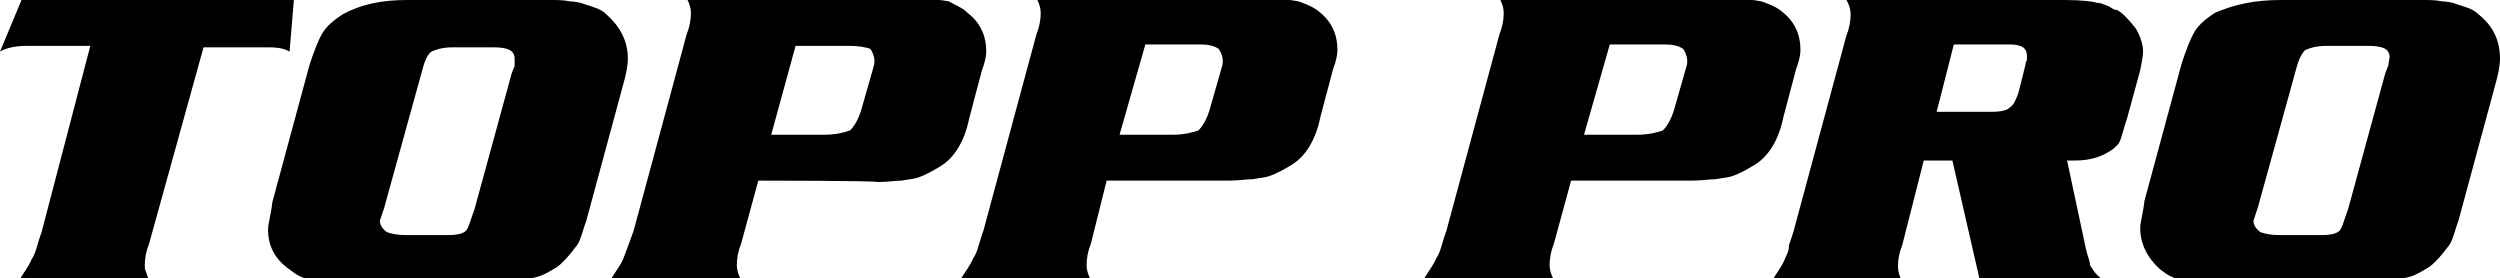 <?xml version="1.0" encoding="UTF-8"?> <svg xmlns="http://www.w3.org/2000/svg" xmlns:xlink="http://www.w3.org/1999/xlink" version="1.1" id="Layer_1" x="0px" y="0px" viewBox="0 0 174.4 19.4" style="enable-background:new 0 0 174.4 19.4;" xml:space="preserve"> <g> <path d="M1.5,0h19l-0.3,3.6c-0.5-0.3-1.1-0.3-1.8-0.3h-4.2L10.4,17c-0.2,0.5-0.3,1-0.3,1.5c0,0.2,0,0.3,0.1,0.5 c0.1,0.3,0.1,0.3,0.2,0.6H1.3c0.3-0.5,0.7-1,0.9-1.5c0.3-0.4,0.4-1.1,0.7-1.9l3.4-13H1.9C1.2,3.2,0.5,3.3,0,3.6L1.5,0z"></path> <path d="M28.4,0h10c0.5,0,0.9,0,1.4,0.1c0.3,0,0.8,0.1,1,0.2c0.6,0.2,1.1,0.3,1.5,0.7c0.9,0.8,1.5,1.8,1.5,3.1c0,0.4-0.1,1-0.3,1.7 l-2.6,9.6c-0.3,0.8-0.4,1.5-0.8,1.9c-0.3,0.4-0.7,0.9-1.2,1.3c-0.5,0.3-1.1,0.7-1.8,0.8c-0.8,0.2-1.6,0.3-2.7,0.3H24.1 c-1.2,0-2-0.1-2.5-0.2c-0.5-0.1-0.9-0.3-1.4-0.7c-1-0.7-1.5-1.6-1.5-2.8c0-0.4,0.2-1,0.3-1.9l2.6-9.6c0.3-0.9,0.6-1.7,0.9-2.2 c0.3-0.5,0.8-0.9,1.4-1.3C25.2,0.3,26.6,0,28.4,0z M29.4,5.1l-2.6,9.4l-0.3,0.9c0,0.3,0.2,0.6,0.5,0.8c0.3,0.1,0.7,0.2,1.3,0.2h2.9 c0.7,0,1.1-0.1,1.3-0.3c0.2-0.2,0.3-0.7,0.6-1.5l2.6-9.5l0.2-0.5V4.1c0-0.6-0.5-0.8-1.5-0.8h-2.8c-0.8,0-1.3,0.2-1.5,0.3 C29.8,3.8,29.6,4.3,29.4,5.1z"></path> <path d="M52.9,12.6L51.7,17c-0.2,0.5-0.3,1-0.3,1.5c0,0.3,0.1,0.7,0.3,1h-9.1c0.3-0.5,0.7-1,0.9-1.5s0.4-1.1,0.7-1.9l3.7-13.7 c0.2-0.5,0.3-1,0.3-1.5c0-0.3-0.1-0.7-0.3-1h16c1,0,1.8,0.1,2.3,0.2c0.5,0.3,0.9,0.4,1.3,0.8c0.9,0.7,1.3,1.6,1.3,2.7 c0,0.3-0.1,0.8-0.3,1.3l-0.9,3.4c-0.3,1.5-1,2.7-2,3.3c-0.5,0.3-1,0.6-1.6,0.8c-0.3,0.1-0.6,0.1-1.1,0.2c-0.4,0-1,0.1-1.7,0.1 C61.2,12.6,52.9,12.6,52.9,12.6z M53.8,9.4h3.7c0.9,0,1.5-0.2,1.8-0.3c0.3-0.3,0.6-0.8,0.8-1.5l0.8-2.8c0.1-0.3,0.1-0.4,0.1-0.6 c0-0.3-0.2-0.7-0.3-0.8c-0.3-0.1-0.8-0.2-1.4-0.2h-3.8L53.8,9.4z"></path> <path d="M77.2,12.6L76.1,17c-0.2,0.5-0.3,1-0.3,1.5c0,0.3,0.1,0.7,0.3,1h-9.1c0.3-0.5,0.7-1,0.9-1.5c0.3-0.4,0.4-1.1,0.7-1.9 l3.7-13.7c0.2-0.5,0.3-1,0.3-1.5c0-0.3-0.1-0.7-0.3-1h16c1,0,1.8,0.1,2.3,0.2c0.5,0.2,0.9,0.3,1.4,0.7c0.9,0.7,1.3,1.6,1.3,2.7 c0,0.3-0.1,0.8-0.3,1.3l-0.9,3.4c-0.3,1.5-1,2.7-2,3.3c-0.5,0.3-1,0.6-1.6,0.8c-0.3,0.1-0.6,0.1-1.1,0.2c-0.4,0-1,0.1-1.7,0.1 L77.2,12.6L77.2,12.6L77.2,12.6z M78.1,9.4h3.7c0.9,0,1.5-0.2,1.8-0.3c0.3-0.3,0.6-0.8,0.8-1.5l0.8-2.8c0.1-0.3,0.1-0.4,0.1-0.6 c0-0.3-0.2-0.7-0.3-0.8c-0.3-0.2-0.7-0.3-1.3-0.3h-3.8L78.1,9.4z"></path> <path d="M109.6,12.6l-1.2,4.4c-0.2,0.5-0.3,1-0.3,1.5c0,0.3,0.1,0.7,0.3,1h-9.1c0.3-0.5,0.7-1,0.9-1.5c0.3-0.4,0.4-1.1,0.7-1.9 l3.7-13.7c0.2-0.5,0.3-1,0.3-1.5c0-0.3-0.1-0.7-0.3-1h16c1,0,1.8,0.1,2.3,0.2c0.5,0.2,0.9,0.3,1.4,0.7c0.9,0.7,1.3,1.6,1.3,2.7 c0,0.3-0.1,0.8-0.3,1.3l-0.9,3.4c-0.3,1.5-1,2.7-2,3.3c-0.5,0.3-1,0.6-1.6,0.8c-0.3,0.1-0.6,0.1-1.1,0.2c-0.4,0-1,0.1-1.7,0.1h-8.4 v0H109.6z M110.5,9.4h3.7c0.9,0,1.5-0.2,1.8-0.3c0.3-0.3,0.6-0.8,0.8-1.5l0.8-2.8c0.1-0.3,0.1-0.4,0.1-0.6c0-0.3-0.2-0.7-0.3-0.8 c-0.3-0.2-0.7-0.3-1.3-0.3h-3.8L110.5,9.4z"></path> <path d="M136.2,11.2h-2l-1.5,5.9c-0.2,0.5-0.3,1-0.3,1.5c0,0.3,0.1,0.7,0.3,1h-9.1c0.3-0.5,0.7-1,0.9-1.5c0.1-0.3,0.3-0.5,0.3-1 c0.1-0.3,0.2-0.6,0.3-0.9l3.7-13.7c0.2-0.5,0.3-1,0.3-1.5c0-0.3-0.1-0.7-0.3-1h15.2c1.2,0,2,0.1,2.3,0.2c0.3,0,0.4,0.1,0.7,0.2 c0.3,0.1,0.4,0.3,0.7,0.3c0.5,0.3,0.9,0.8,1.3,1.3c0.3,0.5,0.5,1.1,0.5,1.6c0,0.3-0.1,0.8-0.2,1.3l-0.9,3.3 c-0.3,0.9-0.4,1.4-0.5,1.6c-0.1,0.3-0.3,0.4-0.5,0.6c-0.7,0.5-1.5,0.8-2.7,0.8h-0.5l1.3,6.1c0.1,0.5,0.3,0.9,0.3,1.2 c0.2,0.3,0.4,0.7,0.9,1h-8.6L136.2,11.2z M135.1,7.8h3.8c0.7,0,1.1-0.1,1.3-0.3c0.3-0.2,0.4-0.5,0.6-1l0.5-2c0-0.2,0.1-0.3,0.1-0.3 c0-0.2,0-0.3,0-0.3c0-0.5-0.3-0.8-1.2-0.8h-3.9L135.1,7.8z"></path> <path d="M159.1,0h9.9c0.5,0,0.9,0,1.4,0.1c0.3,0,0.8,0.1,1,0.2c0.6,0.2,1.1,0.3,1.5,0.7c1,0.8,1.5,1.8,1.5,3.1c0,0.4-0.1,1-0.3,1.7 l-2.6,9.6c-0.3,0.8-0.4,1.5-0.8,1.9c-0.3,0.4-0.7,0.9-1.2,1.3c-0.5,0.3-1.1,0.7-1.8,0.8c-0.8,0.2-1.6,0.3-2.7,0.3h-10.4 c-1.2,0-2-0.1-2.5-0.2c-0.5-0.1-0.9-0.3-1.4-0.7c-0.9-0.8-1.4-1.8-1.4-2.9c0-0.4,0.2-1,0.3-1.9l2.6-9.6c0.3-0.9,0.6-1.7,0.9-2.2 c0.3-0.5,0.8-0.9,1.4-1.3C155.9,0.3,157.3,0,159.1,0z M160.1,5.1l-2.6,9.4l-0.3,0.9c0,0.3,0.2,0.6,0.5,0.8c0.3,0.1,0.7,0.2,1.3,0.2 h2.9c0.7,0,1.1-0.1,1.3-0.3c0.2-0.2,0.3-0.7,0.6-1.5l2.6-9.5l0.2-0.5l0.1-0.6c0-0.6-0.5-0.8-1.5-0.8h-2.9c-0.8,0-1.3,0.2-1.5,0.3 C160.5,3.8,160.3,4.3,160.1,5.1z"></path> </g> </svg> 